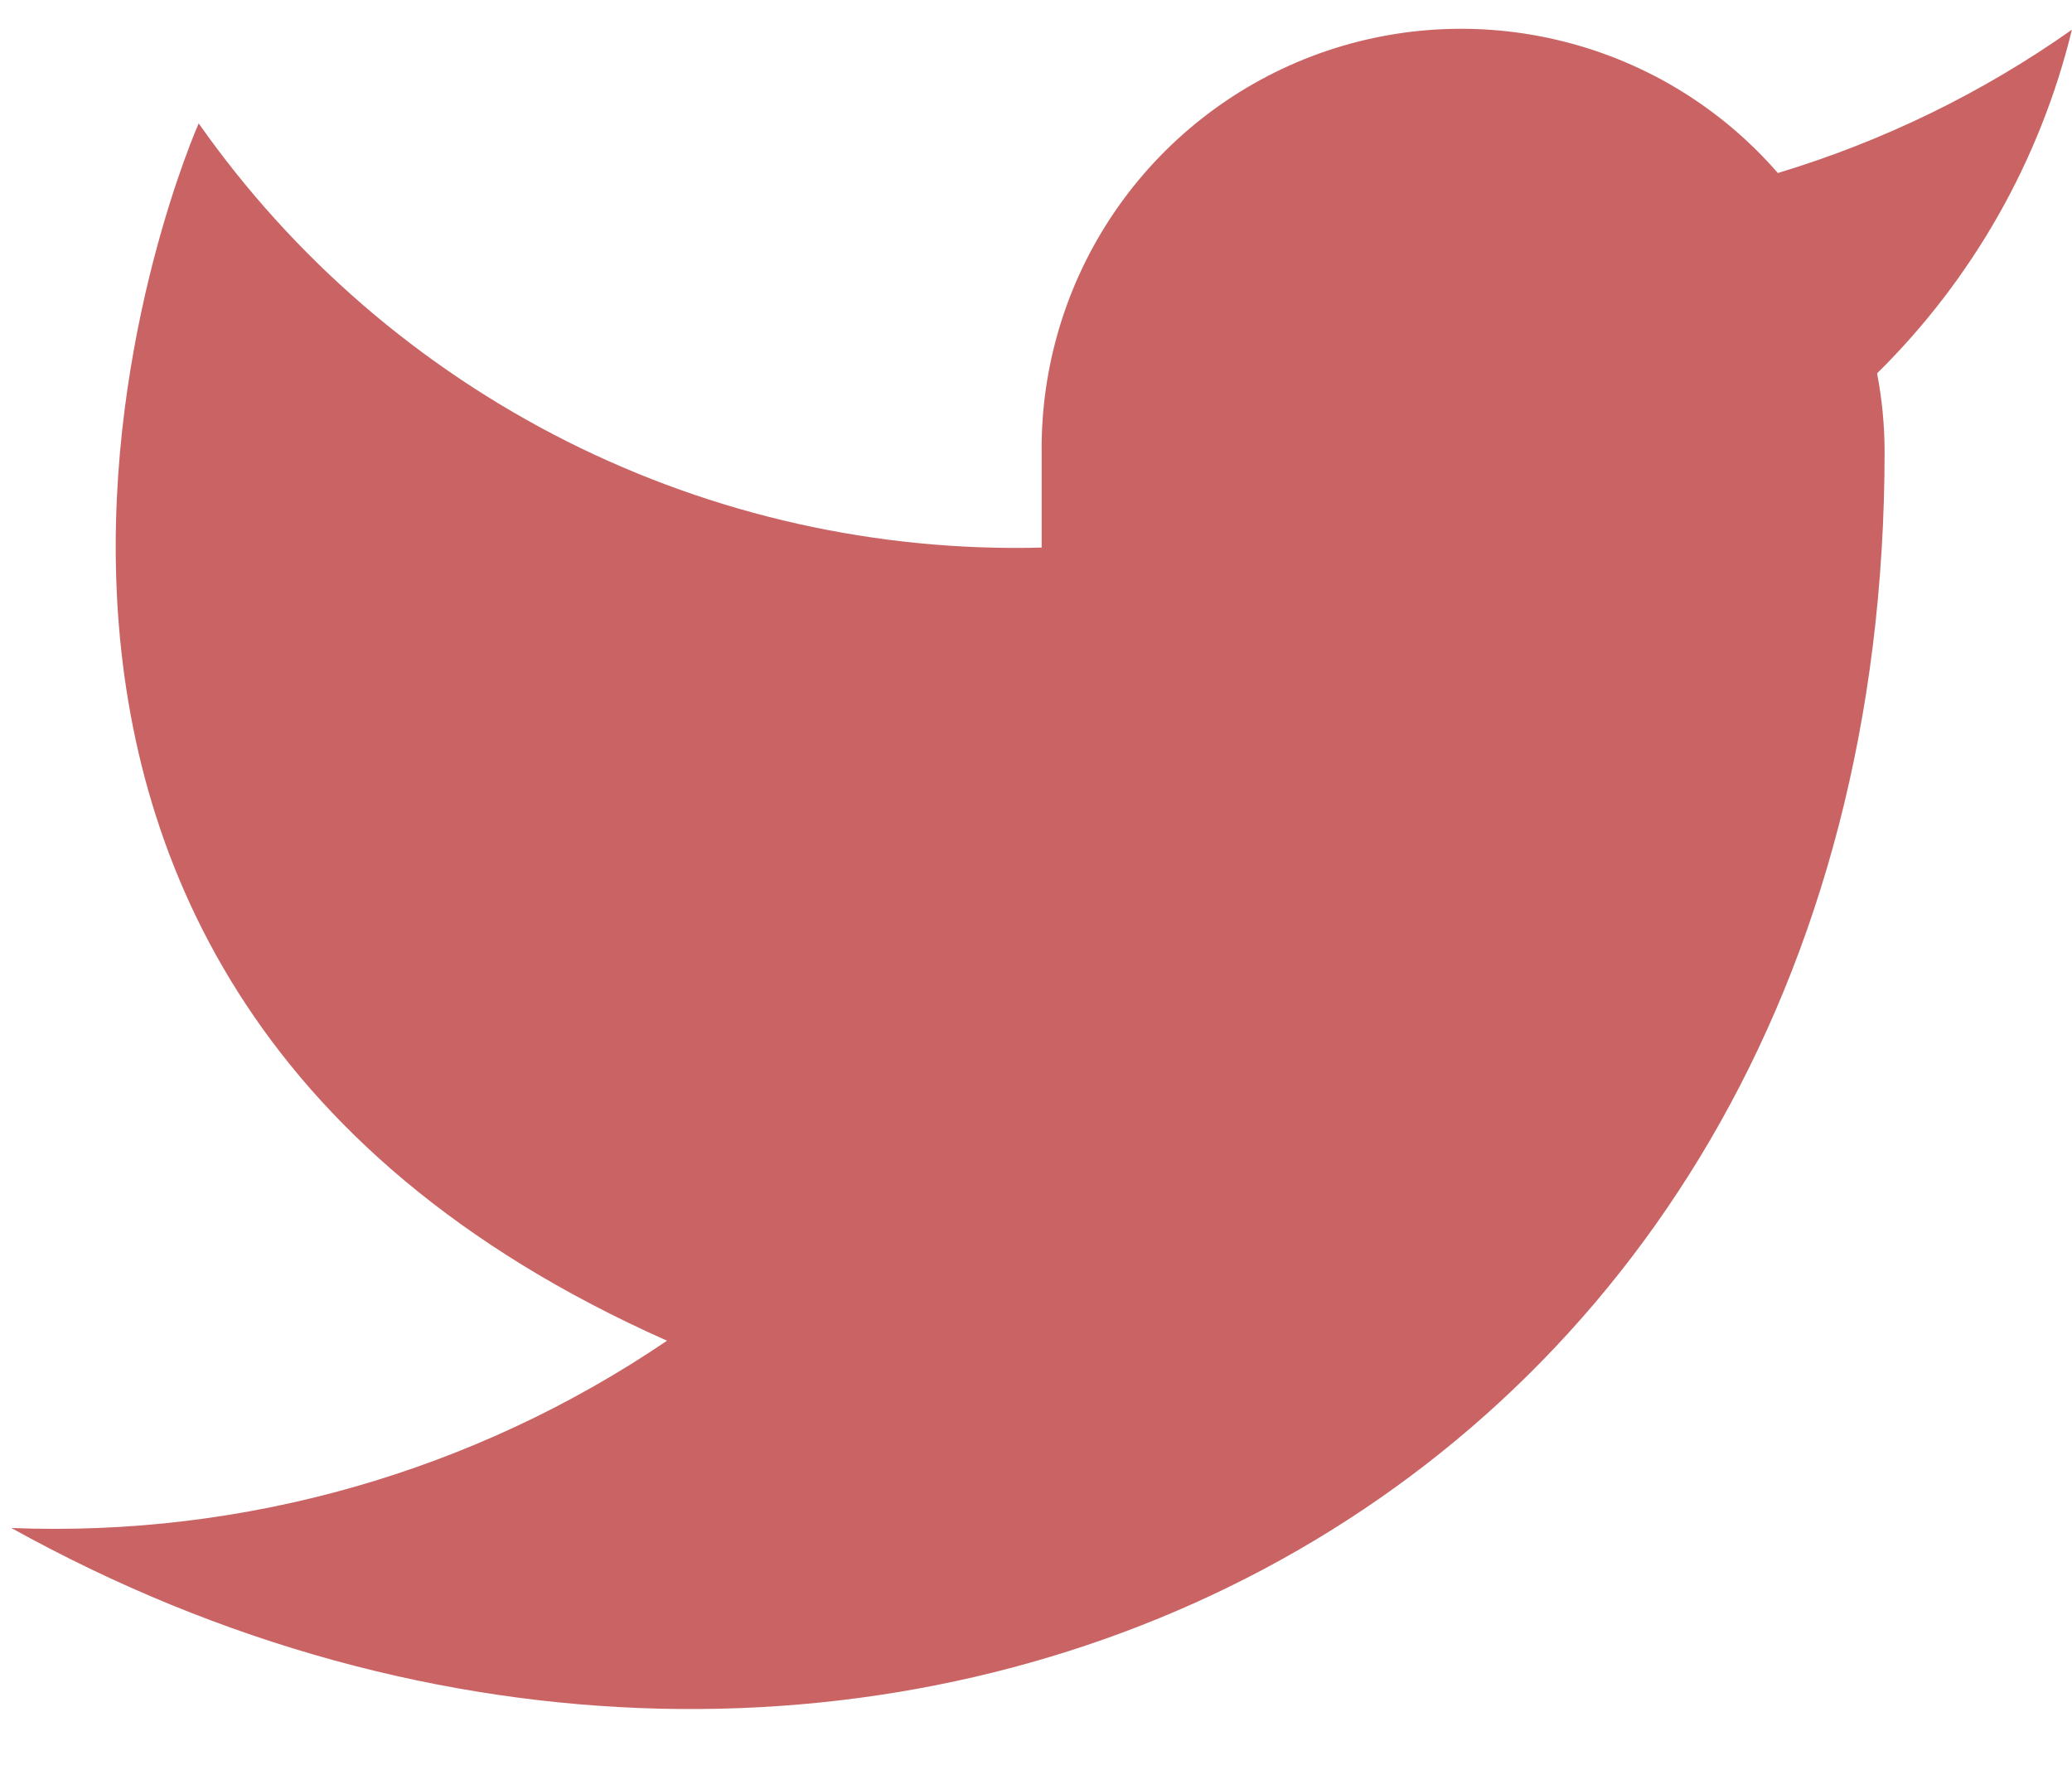<svg width="27" height="23" viewBox="0 0 27 23" fill="none" xmlns="http://www.w3.org/2000/svg">
<path d="M26.999 0.387C25.83 1.212 24.536 1.842 23.167 2.255C22.432 1.409 21.455 0.81 20.368 0.539C19.282 0.267 18.138 0.335 17.091 0.734C16.045 1.134 15.146 1.845 14.517 2.772C13.888 3.698 13.559 4.796 13.574 5.916V7.137C11.429 7.192 9.304 6.716 7.387 5.752C5.471 4.787 3.822 3.364 2.589 1.608C2.589 1.608 -2.293 12.592 8.692 17.474C6.178 19.18 3.184 20.036 0.148 19.915C11.133 26.017 24.558 19.915 24.558 5.879C24.557 5.539 24.524 5.2 24.46 4.866C25.706 3.638 26.585 2.087 26.999 0.387Z" fill="#CA6464"/>
</svg>
